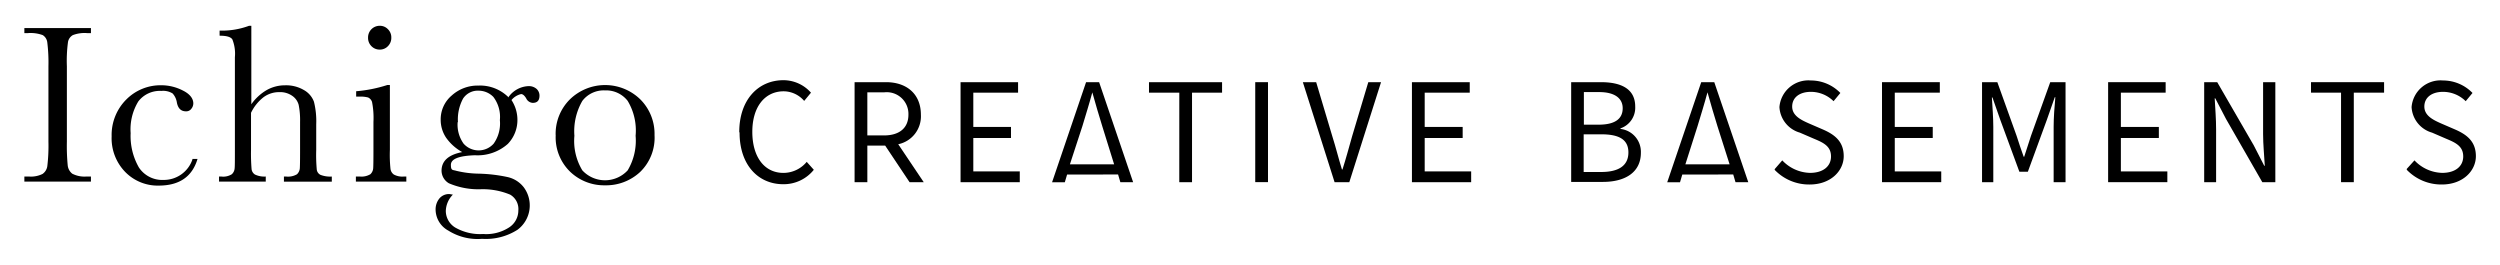 <svg xmlns="http://www.w3.org/2000/svg" xmlns:xlink="http://www.w3.org/1999/xlink" width="260" height="27.532" viewBox="0 0 260 27.532"><defs><style>.a{fill:none;}.b{clip-path:url(#a);}.c{fill:#000;}</style><clipPath id="a"><rect class="a" width="260" height="27.532"/></clipPath></defs><g transform="translate(130 13.766)"><g class="b" transform="translate(-130 -13.766)"><path class="c" d="M8.6,10.43V9.9h6.925v.53h-.354a3.414,3.414,0,0,0-1.532.206,1.031,1.031,0,0,0-.5.707,14.646,14.646,0,0,0-.118,2.534v7.839a21.336,21.336,0,0,0,.088,2.475,1.267,1.267,0,0,0,.471.855,2.757,2.757,0,0,0,1.473.295h.471v.53H8.6v-.53h.471a2.71,2.71,0,0,0,1.414-.265,1.179,1.179,0,0,0,.5-.8,17.769,17.769,0,0,0,.118-2.564V13.878a16.885,16.885,0,0,0-.118-2.475,1.031,1.031,0,0,0-.471-.766,3.646,3.646,0,0,0-1.591-.206Z" transform="translate(-6.066 -6.983)"/><path class="c" d="M47.8,37.761h.53q-.825,2.77-4.037,2.77a4.715,4.715,0,0,1-3.477-1.414A5.021,5.021,0,0,1,39.4,35.4a5.2,5.2,0,0,1,1.532-3.831,5.01,5.01,0,0,1,3.6-1.473,4.892,4.892,0,0,1,2.3.56c.707.354,1.061.825,1.061,1.326a.884.884,0,0,1-.206.56.648.648,0,0,1-.56.265q-.766,0-.943-.914a1.8,1.8,0,0,0-.442-.943,1.867,1.867,0,0,0-1.179-.265,2.813,2.813,0,0,0-2.387,1.09,5.558,5.558,0,0,0-.8,3.3,6.578,6.578,0,0,0,.855,3.566,2.915,2.915,0,0,0,2.593,1.3A3.138,3.138,0,0,0,47.8,37.82" transform="translate(-27.789 -21.229)"/><path class="c" d="M80.659,17.263a5.039,5.039,0,0,1,1.591-1.473,3.86,3.86,0,0,1,1.915-.5,3.654,3.654,0,0,1,1.974.5A2.3,2.3,0,0,1,87.172,17a8.339,8.339,0,0,1,.236,2.357v2.652a16.911,16.911,0,0,0,.059,2.063.707.707,0,0,0,.383.53,2.8,2.8,0,0,0,1.179.177v.53h-4.98v-.53h.236a1.839,1.839,0,0,0,1.12-.236.972.972,0,0,0,.295-.589q.029-.324.029-1.945V19.09a8.163,8.163,0,0,0-.147-1.768,1.65,1.65,0,0,0-.678-.943A2.181,2.181,0,0,0,83.577,16a2.711,2.711,0,0,0-1.65.53,4.538,4.538,0,0,0-1.3,1.621v3.86a19.571,19.571,0,0,0,.059,2,.766.766,0,0,0,.354.56,2.269,2.269,0,0,0,1.12.206v.53H77.3v-.53h.236a1.667,1.667,0,0,0,1.09-.236.914.914,0,0,0,.295-.589c.029-.236.029-.884.029-1.945V12.371a4.011,4.011,0,0,0-.265-1.857c-.177-.265-.619-.383-1.326-.383V9.6a8.074,8.074,0,0,0,3.065-.5h.236Z" transform="translate(-54.521 -6.418)"/><path class="c" d="M129.136,15.258v6.748a14.053,14.053,0,0,0,.059,1.945.855.855,0,0,0,.354.619,1.856,1.856,0,0,0,1.061.206h.236v.53H125.6v-.53h.413a1.792,1.792,0,0,0,1.09-.236.943.943,0,0,0,.295-.589q.029-.324.029-1.945V19.089a8.515,8.515,0,0,0-.147-2.063.766.766,0,0,0-.413-.471,3.065,3.065,0,0,0-.914-.088h-.324v-.56a14.41,14.41,0,0,0,3.242-.648Zm-2.269-4.921A1.208,1.208,0,0,1,128.075,9.1a1.149,1.149,0,0,1,.855.354,1.179,1.179,0,0,1,.354.884,1.208,1.208,0,0,1-.354.884,1.149,1.149,0,0,1-.855.354,1.179,1.179,0,0,1-.855-.354,1.208,1.208,0,0,1-.354-.884" transform="translate(-88.588 -6.418)"/><path class="c" d="M161.3,31.37a2.673,2.673,0,0,1,2.033-1.12,1.208,1.208,0,0,1,.884.295.943.943,0,0,1,.295.678c0,.53-.236.766-.707.766a.8.8,0,0,1-.678-.471q-.265-.442-.53-.442a1.838,1.838,0,0,0-1,.619,3.742,3.742,0,0,1,.619,2.063,3.566,3.566,0,0,1-1,2.5,4.734,4.734,0,0,1-3.418,1.179c-1.68.059-2.5.383-2.5,1s.177.5.56.619a10.52,10.52,0,0,0,2.328.295,16.06,16.06,0,0,1,3.006.354,2.947,2.947,0,0,1,1.68,1.061,3.153,3.153,0,0,1-.648,4.42,6.1,6.1,0,0,1-3.684.943,5.713,5.713,0,0,1-3.507-.855,2.508,2.508,0,0,1-1.326-2.151,1.8,1.8,0,0,1,.383-1.179,1.3,1.3,0,0,1,1.061-.471l.354.059a2.505,2.505,0,0,0-.737,1.709,2.033,2.033,0,0,0,.972,1.709,5.2,5.2,0,0,0,2.917.678,4.37,4.37,0,0,0,2.682-.678,2.092,2.092,0,0,0,.972-1.768,1.723,1.723,0,0,0-.855-1.65,7.378,7.378,0,0,0-3.065-.56,7.787,7.787,0,0,1-3.3-.619,1.532,1.532,0,0,1-.766-1.3q0-1.532,2.151-1.945a5.01,5.01,0,0,1-1.68-1.5,3.33,3.33,0,0,1-.56-1.886,3.241,3.241,0,0,1,1.149-2.5,4.008,4.008,0,0,1,2.77-1.031,4.184,4.184,0,0,1,3.153,1.238M156,33.992a3.388,3.388,0,0,0,.619,2.24,2.092,2.092,0,0,0,3.124,0,3.614,3.614,0,0,0,.648-2.446,3.431,3.431,0,0,0-.678-2.416,2.151,2.151,0,0,0-1.532-.648,1.827,1.827,0,0,0-1.621.825,4.567,4.567,0,0,0-.53,2.446" transform="translate(-108.404 -21.291)"/><path class="c" d="M196.095,35.231a5.039,5.039,0,0,1,1.473-3.713,5.245,5.245,0,0,1,7.338,0,5.069,5.069,0,0,1,1.473,3.713,4.951,4.951,0,0,1-1.5,3.831,5.186,5.186,0,0,1-3.654,1.385,5.1,5.1,0,0,1-3.625-1.414,4.971,4.971,0,0,1-1.5-3.8m1.945.059a5.9,5.9,0,0,0,.825,3.6,3.21,3.21,0,0,0,4.715,0,6.018,6.018,0,0,0,.825-3.6,5.971,5.971,0,0,0-.825-3.625,2.832,2.832,0,0,0-2.357-1.09,2.8,2.8,0,0,0-2.357,1.09,6.3,6.3,0,0,0-.825,3.654" transform="translate(-138.307 -21.175)"/><path class="c" d="M260.9,33.693c0-3.359,1.974-5.393,4.6-5.393a3.831,3.831,0,0,1,2.858,1.3l-.707.855a2.829,2.829,0,0,0-2.122-1c-1.974,0-3.271,1.621-3.271,4.214s1.238,4.273,3.242,4.273a3.153,3.153,0,0,0,2.416-1.149l.737.825a4.008,4.008,0,0,1-3.183,1.5c-2.593,0-4.538-2-4.538-5.363" transform="translate(-184.017 -19.96)"/><path class="c" d="M307.317,39.4l-2.534-3.8h-1.856v3.8H301.6V29h3.271c2.122,0,3.625,1.208,3.625,3.389a2.963,2.963,0,0,1-2.357,3.065L308.79,39.4Zm-4.391-4.862h1.739c1.621,0,2.534-.8,2.534-2.151a2.258,2.258,0,0,0-2.534-2.328h-1.739Z" transform="translate(-212.723 -20.454)"/><path class="c" d="M339,29h5.982v1.09h-4.656v3.566h3.919v1.149h-3.919v3.477h4.833V39.4H339Z" transform="translate(-239.102 -20.454)"/><path class="c" d="M375.485,30.061c-.324,1.208-.678,2.328-1.031,3.507l-1.3,3.978h4.6l-1.238-3.978c-.354-1.179-.707-2.3-1.031-3.507m-2.623,8.546-.236.8H371.3L374.836,29h1.356l3.536,10.4H378.4l-.236-.8Z" transform="translate(-261.884 -20.454)"/><path class="c" d="M408.653,30.09H405.5V29h7.6v1.09h-3.124V39.4h-1.326Z" transform="translate(-286.005 -20.454)"/><rect class="c" width="1.326" height="10.396" transform="translate(130.545 8.546)"/><path class="c" d="M459.8,29h1.385l1.68,5.628c.383,1.208.619,2.21,1,3.448h.059c.383-1.208.648-2.21,1-3.448L466.607,29h1.326l-3.3,10.4H463.1Z" transform="translate(-324.304 -20.454)"/><path class="c" d="M498.3,29h6.012v1.09h-4.685v3.566h3.949v1.149h-3.949v3.477h4.833V39.4H498.3Z" transform="translate(-351.459 -20.454)"/><path class="c" d="M592.585,30.061c-.324,1.208-.678,2.328-1.031,3.507l-1.267,3.978h4.6l-1.267-3.978c-.354-1.179-.707-2.3-1.031-3.507m-2.623,8.546-.236.8H588.4L591.936,29h1.356l3.536,10.4H595.5l-.236-.8Z" transform="translate(-415.008 -20.454)"/><path class="c" d="M554.5,29h3.094c2.122,0,3.566.707,3.566,2.534a2.269,2.269,0,0,1-1.532,2.269v.059a2.4,2.4,0,0,1,2.122,2.475c0,2.033-1.621,3.035-3.949,3.035h-3.3Zm2.858,4.42c1.8,0,2.5-.678,2.5-1.709s-.825-1.68-2.446-1.68h-1.591V33.42Zm.265,4.921c1.8,0,2.829-.648,2.829-2.033s-1.031-1.886-2.829-1.886H555.8v3.919Z" transform="translate(-391.098 -20.454)"/><path class="c" d="M626.329,37.594l.766-.884a4.1,4.1,0,0,0,2.888,1.3c1.356,0,2.181-.678,2.181-1.709s-.737-1.414-1.739-1.827l-1.5-.648A2.933,2.933,0,0,1,626.8,31.17a3.02,3.02,0,0,1,3.271-2.77,4.273,4.273,0,0,1,3.065,1.3l-.707.855a3.36,3.36,0,0,0-2.358-.972c-1.179,0-1.945.589-1.945,1.532s.914,1.385,1.709,1.739l1.5.648c1.208.53,2.151,1.238,2.151,2.77s-1.356,2.947-3.536,2.947a4.951,4.951,0,0,1-3.654-1.532" transform="translate(-441.739 -20.031)"/><path class="c" d="M664.2,29h6.012v1.09h-4.685v3.566h3.949v1.149h-3.949v3.477h4.833V39.4H664.2Z" transform="translate(-468.471 -20.454)"/><path class="c" d="M699.5,29h1.591l2,5.57c.236.737.472,1.444.737,2.181h.059l.707-2.181,2-5.57h1.591V39.4h-1.238V33.627c0-.884.088-2.151.177-3.065h-.059l-.825,2.357-1.974,5.393h-.884l-1.974-5.363-.825-2.357h-.059c.059.914.147,2.181.147,3.065V39.4H699.5Z" transform="translate(-493.368 -20.454)"/><path class="c" d="M744,29h5.982v1.09h-4.656v3.566h3.949v1.149h-3.949v3.477h4.833V39.4H744Z" transform="translate(-524.755 -20.454)"/><path class="c" d="M777.9,29h1.355l3.8,6.571,1.09,2.122h.059c-.059-1.061-.177-2.21-.177-3.3V29H785.3V39.4h-1.356l-3.772-6.571-1.12-2.151h-.059c.059,1.061.147,2.151.147,3.242V39.4H777.9Z" transform="translate(-548.665 -20.454)"/><path class="c" d="M818.724,30.09H815.6V29h7.6v1.09H820.05V39.4h-1.326Z" transform="translate(-575.255 -20.454)"/><path class="c" d="M849.4,37.594l.8-.884a4.1,4.1,0,0,0,2.888,1.3c1.355,0,2.181-.678,2.181-1.709s-.737-1.414-1.739-1.827l-1.5-.648A2.933,2.933,0,0,1,849.9,31.17a3.02,3.02,0,0,1,3.271-2.77,4.273,4.273,0,0,1,3.065,1.3l-.707.855a3.359,3.359,0,0,0-2.357-.972c-1.179,0-1.945.589-1.945,1.532s.913,1.385,1.709,1.739l1.5.648c1.208.53,2.151,1.238,2.151,2.77s-1.356,2.947-3.536,2.947a4.98,4.98,0,0,1-3.654-1.532" transform="translate(-599.095 -20.031)"/></g></g></svg>
